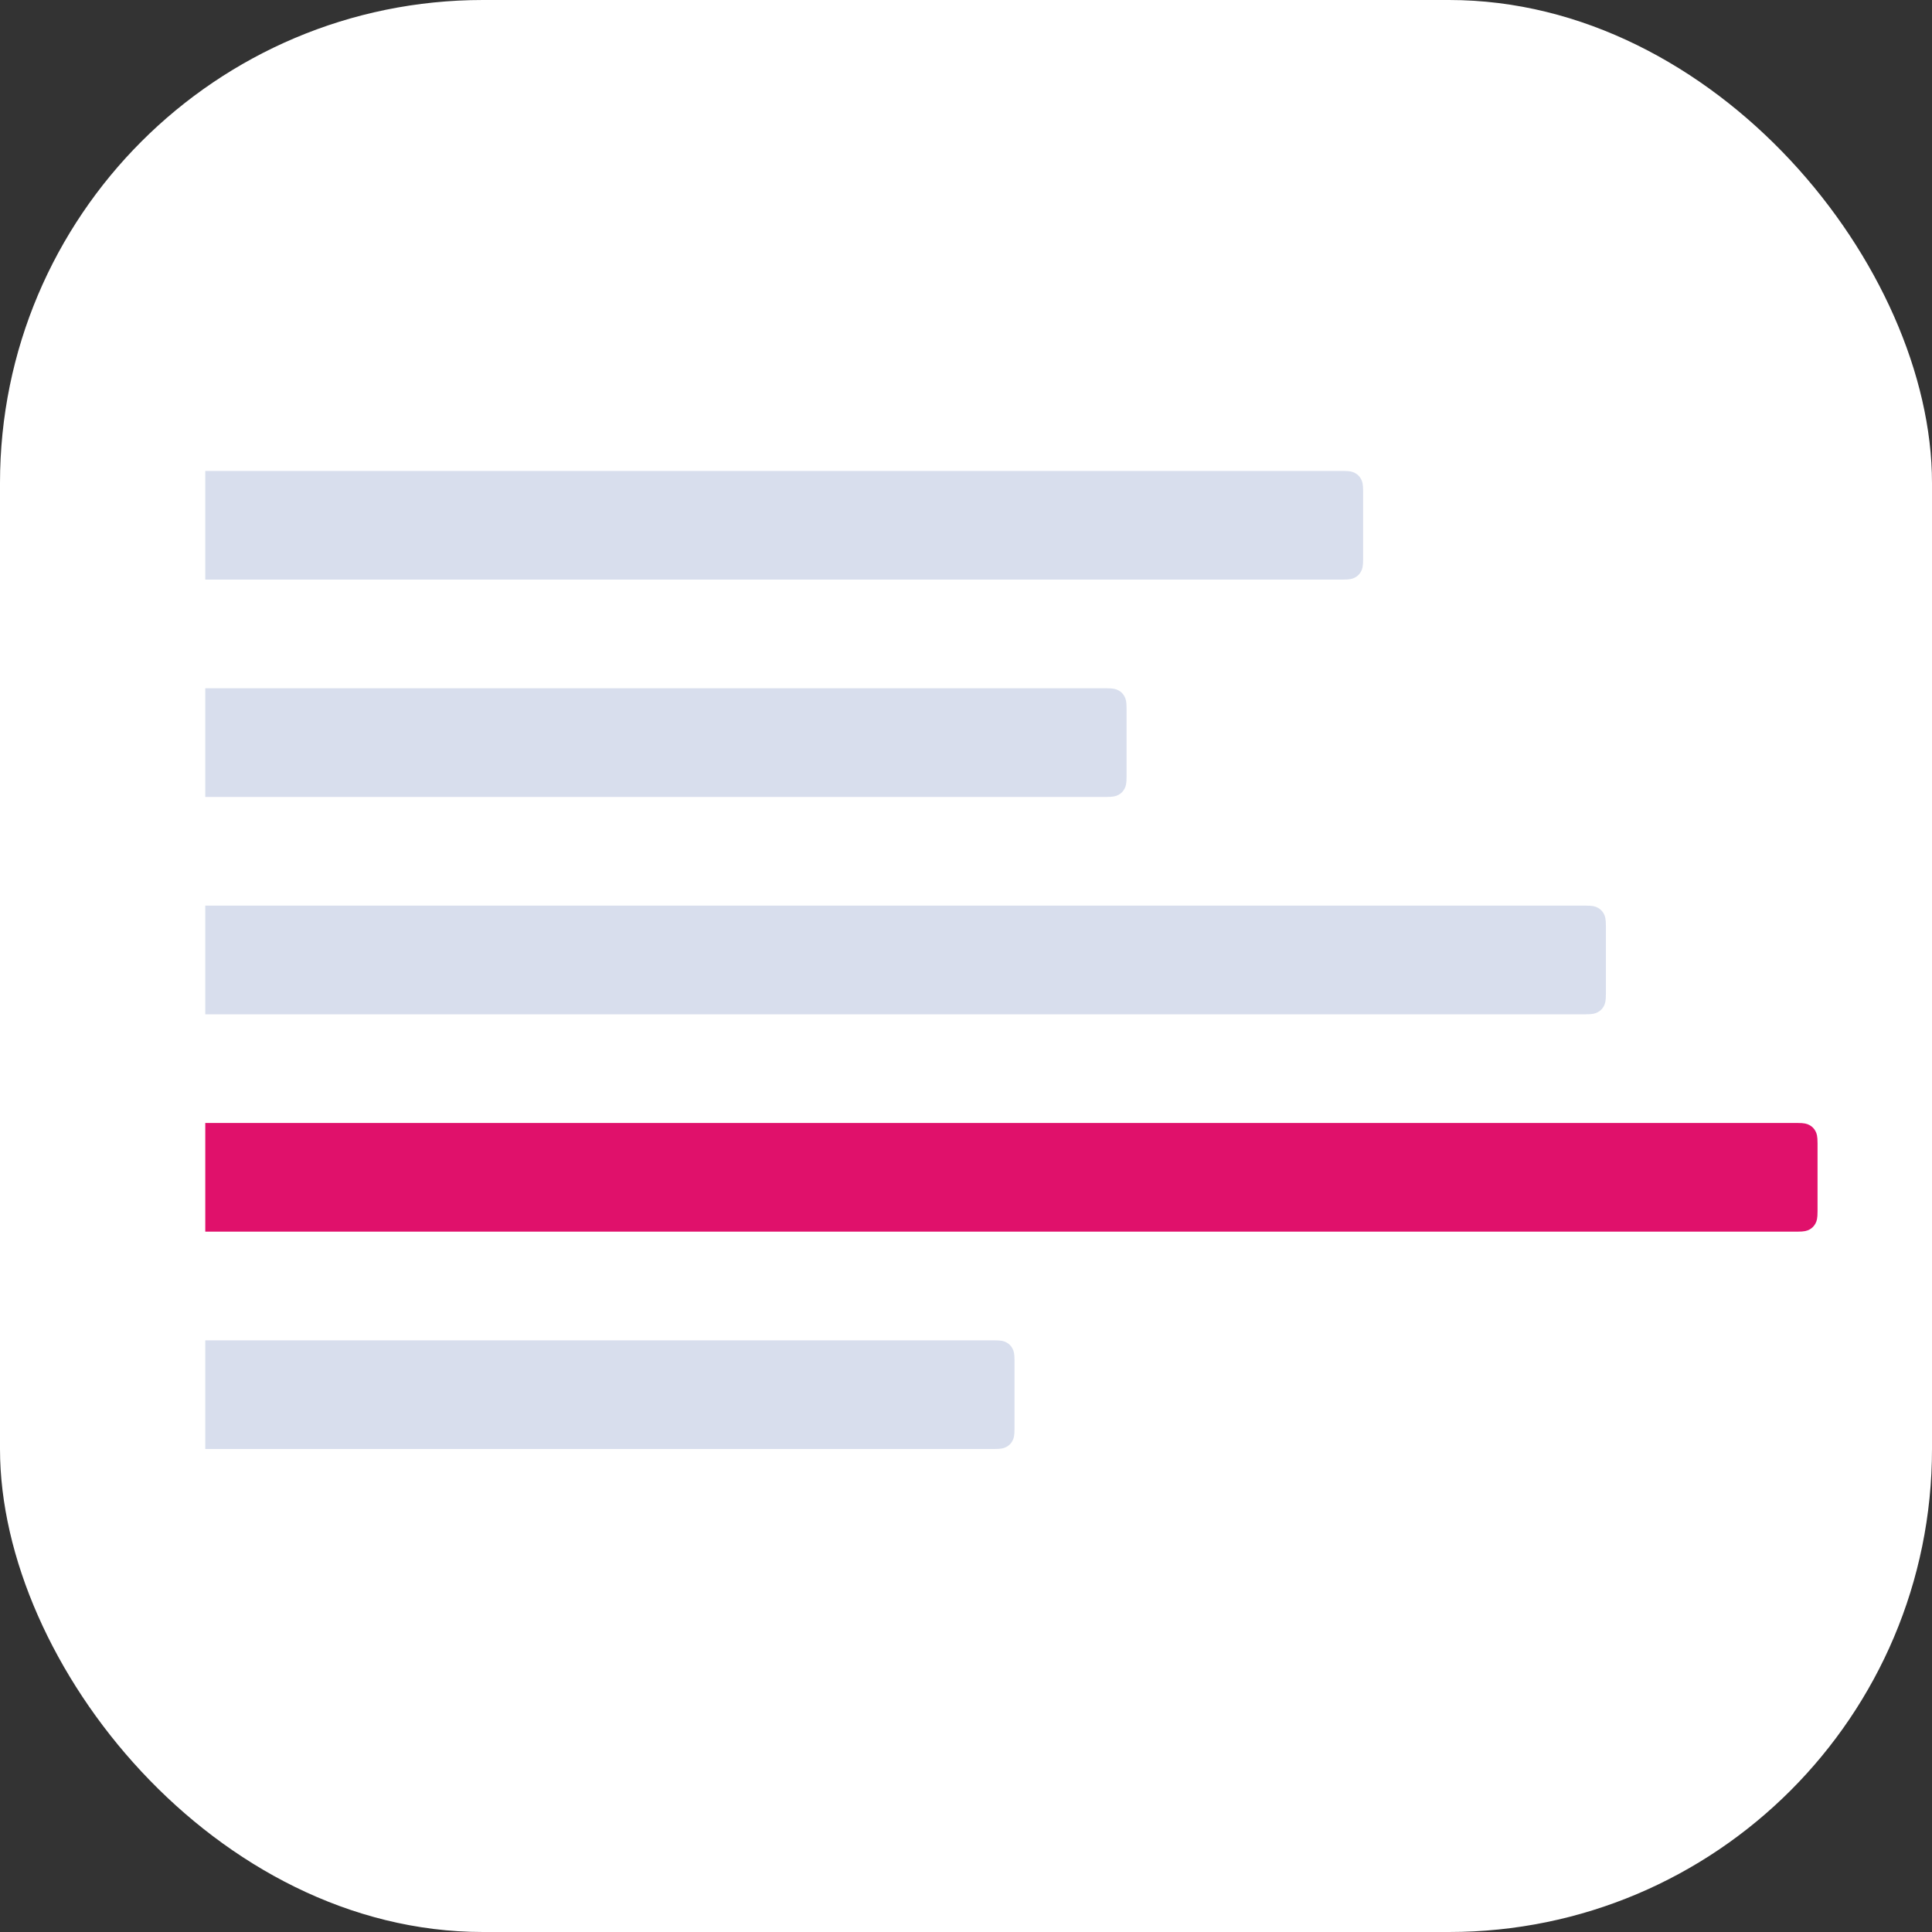 <svg width="160" height="160" viewBox="0 0 160 160" fill="none" xmlns="http://www.w3.org/2000/svg">
<rect x="0" y="0" width="160" height="160" fill="#333333" stroke="none"/>
<rect width="160" height="160" rx="40" fill="white"/>
<path d="M84.018 112.676V118.324C84.018 118.907 83.958 119.118 83.844 119.331C83.73 119.544 83.563 119.712 83.35 119.825C83.137 119.939 82.925 120 82.343 120L17 120V111L82.343 111C82.925 111 83.137 111.061 83.35 111.175C83.563 111.288 83.73 111.456 83.844 111.669C83.958 111.882 84.018 112.093 84.018 112.676Z" fill="#D8DEED"/>
<path d="M150.521 94.675V100.324C150.521 100.907 150.46 101.118 150.346 101.331C150.233 101.544 150.065 101.712 149.852 101.825C149.639 101.939 149.428 102 148.845 102L17 102V93L148.845 93C149.428 93 149.639 93.061 149.852 93.175C150.065 93.288 150.233 93.456 150.346 93.669C150.46 93.882 150.521 94.093 150.521 94.675Z" fill="#E0116B"/>
<path d="M132.993 76.675V82.325C132.993 82.907 132.932 83.118 132.819 83.331C132.705 83.544 132.537 83.712 132.324 83.825C132.111 83.939 131.9 84 131.318 84L17 84V75L131.318 75C131.9 75 132.111 75.061 132.324 75.175C132.537 75.288 132.705 75.456 132.819 75.669C132.932 75.882 132.993 76.093 132.993 76.675Z" fill="#D8DEED"/>
<path d="M93.298 58.675V64.325C93.298 64.907 93.237 65.118 93.123 65.331C93.009 65.544 92.842 65.712 92.629 65.825C92.416 65.939 92.205 66 91.622 66L17 66V57L91.622 57C92.205 57 92.416 57.061 92.629 57.175C92.842 57.288 93.009 57.456 93.123 57.669C93.237 57.882 93.298 58.093 93.298 58.675Z" fill="#D8DEED"/>
<path d="M112.888 40.675V46.325C112.888 46.907 112.827 47.118 112.713 47.331C112.599 47.544 112.432 47.712 112.219 47.825C112.006 47.939 111.795 48 111.212 48L17 48V39L111.212 39C111.795 39 112.006 39.061 112.219 39.175C112.432 39.288 112.599 39.456 112.713 39.669C112.827 39.882 112.888 40.093 112.888 40.675Z" fill="#D8DEED"/>
</svg>
